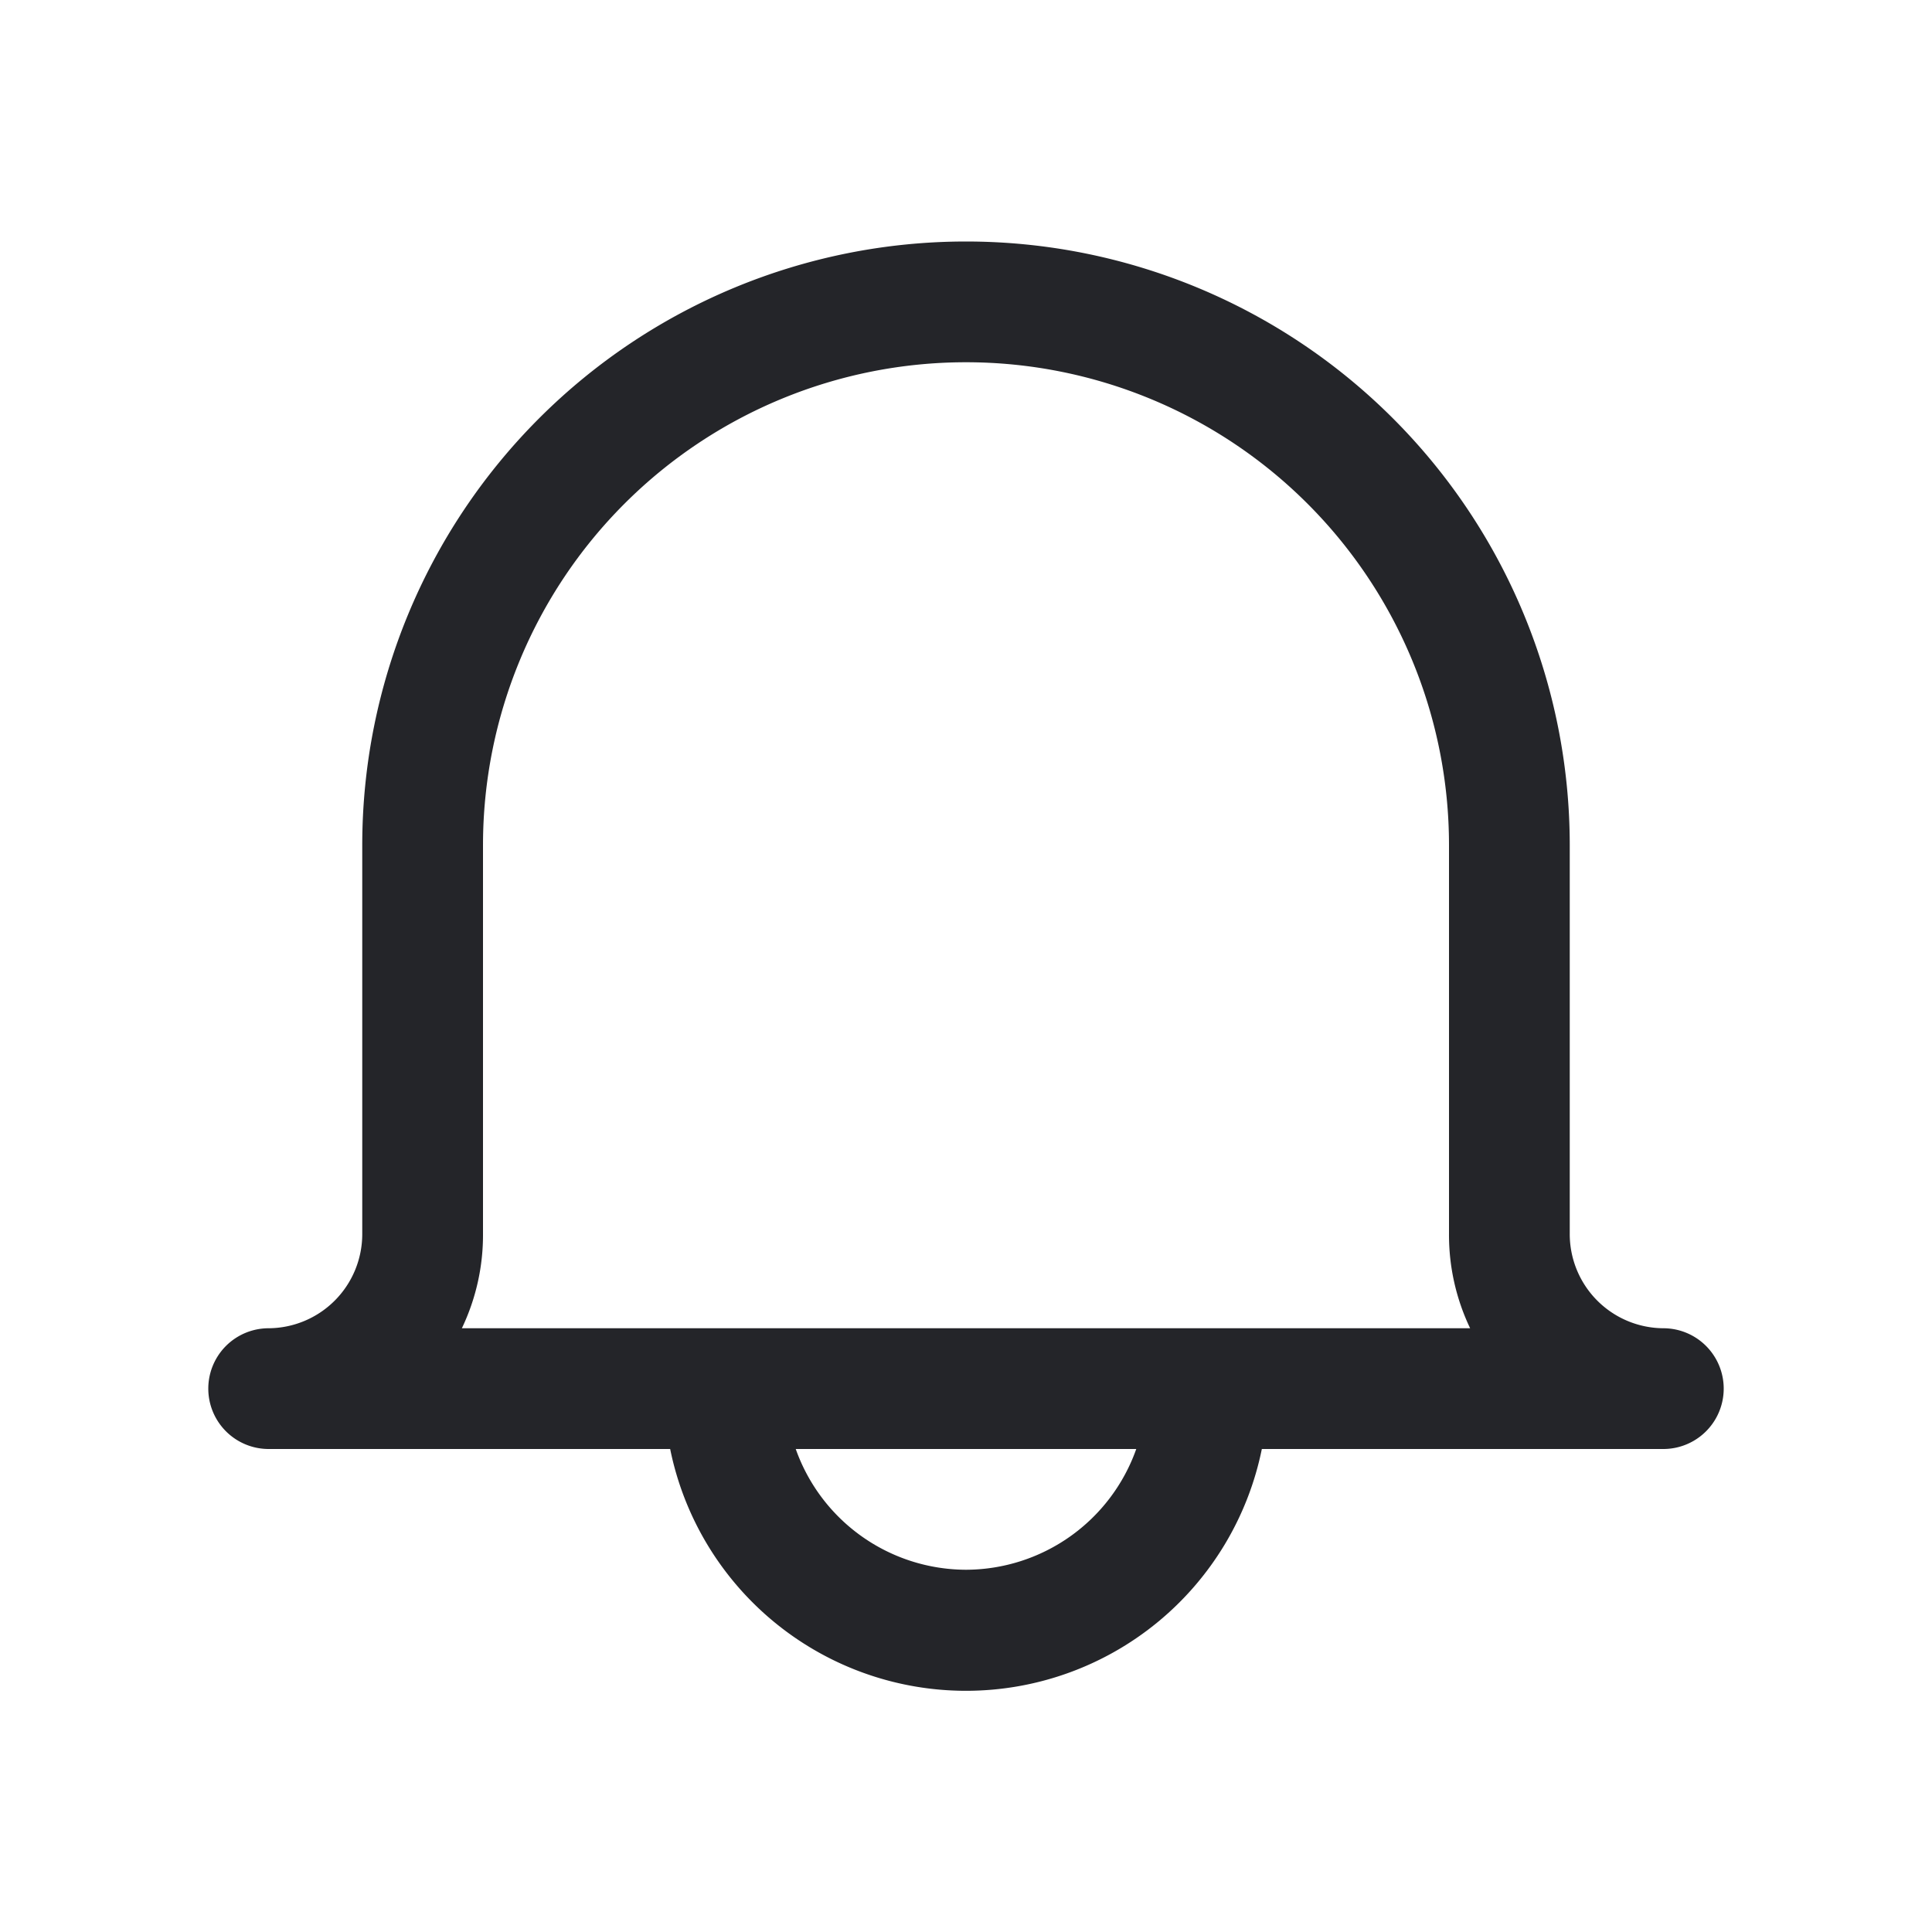 <svg xmlns="http://www.w3.org/2000/svg" className="g-icon" aria-hidden="true" viewBox="0 0 32 32" width="32"  height="32" ><g fill="#8a96a3" id="icon-notifications"> <path d="M27.55,22A1.56,1.56,0,0,1,26,20.43V14A10,10,0,0,0,6,14v6.44A1.56,1.56,0,0,1,4.45,22a1,1,0,1,0,0,2H11.1a5,5,0,0,0,9.8,0h6.65a1,1,0,0,0,0-2ZM16,26a3,3,0,0,1-2.82-2h5.64A3,3,0,0,1,16,26ZM7.65,22A3.58,3.58,0,0,0,8,20.43V14a8,8,0,0,1,16,0v6.44A3.58,3.58,0,0,0,24.35,22Z" fill="#242529"></path> </g></svg>